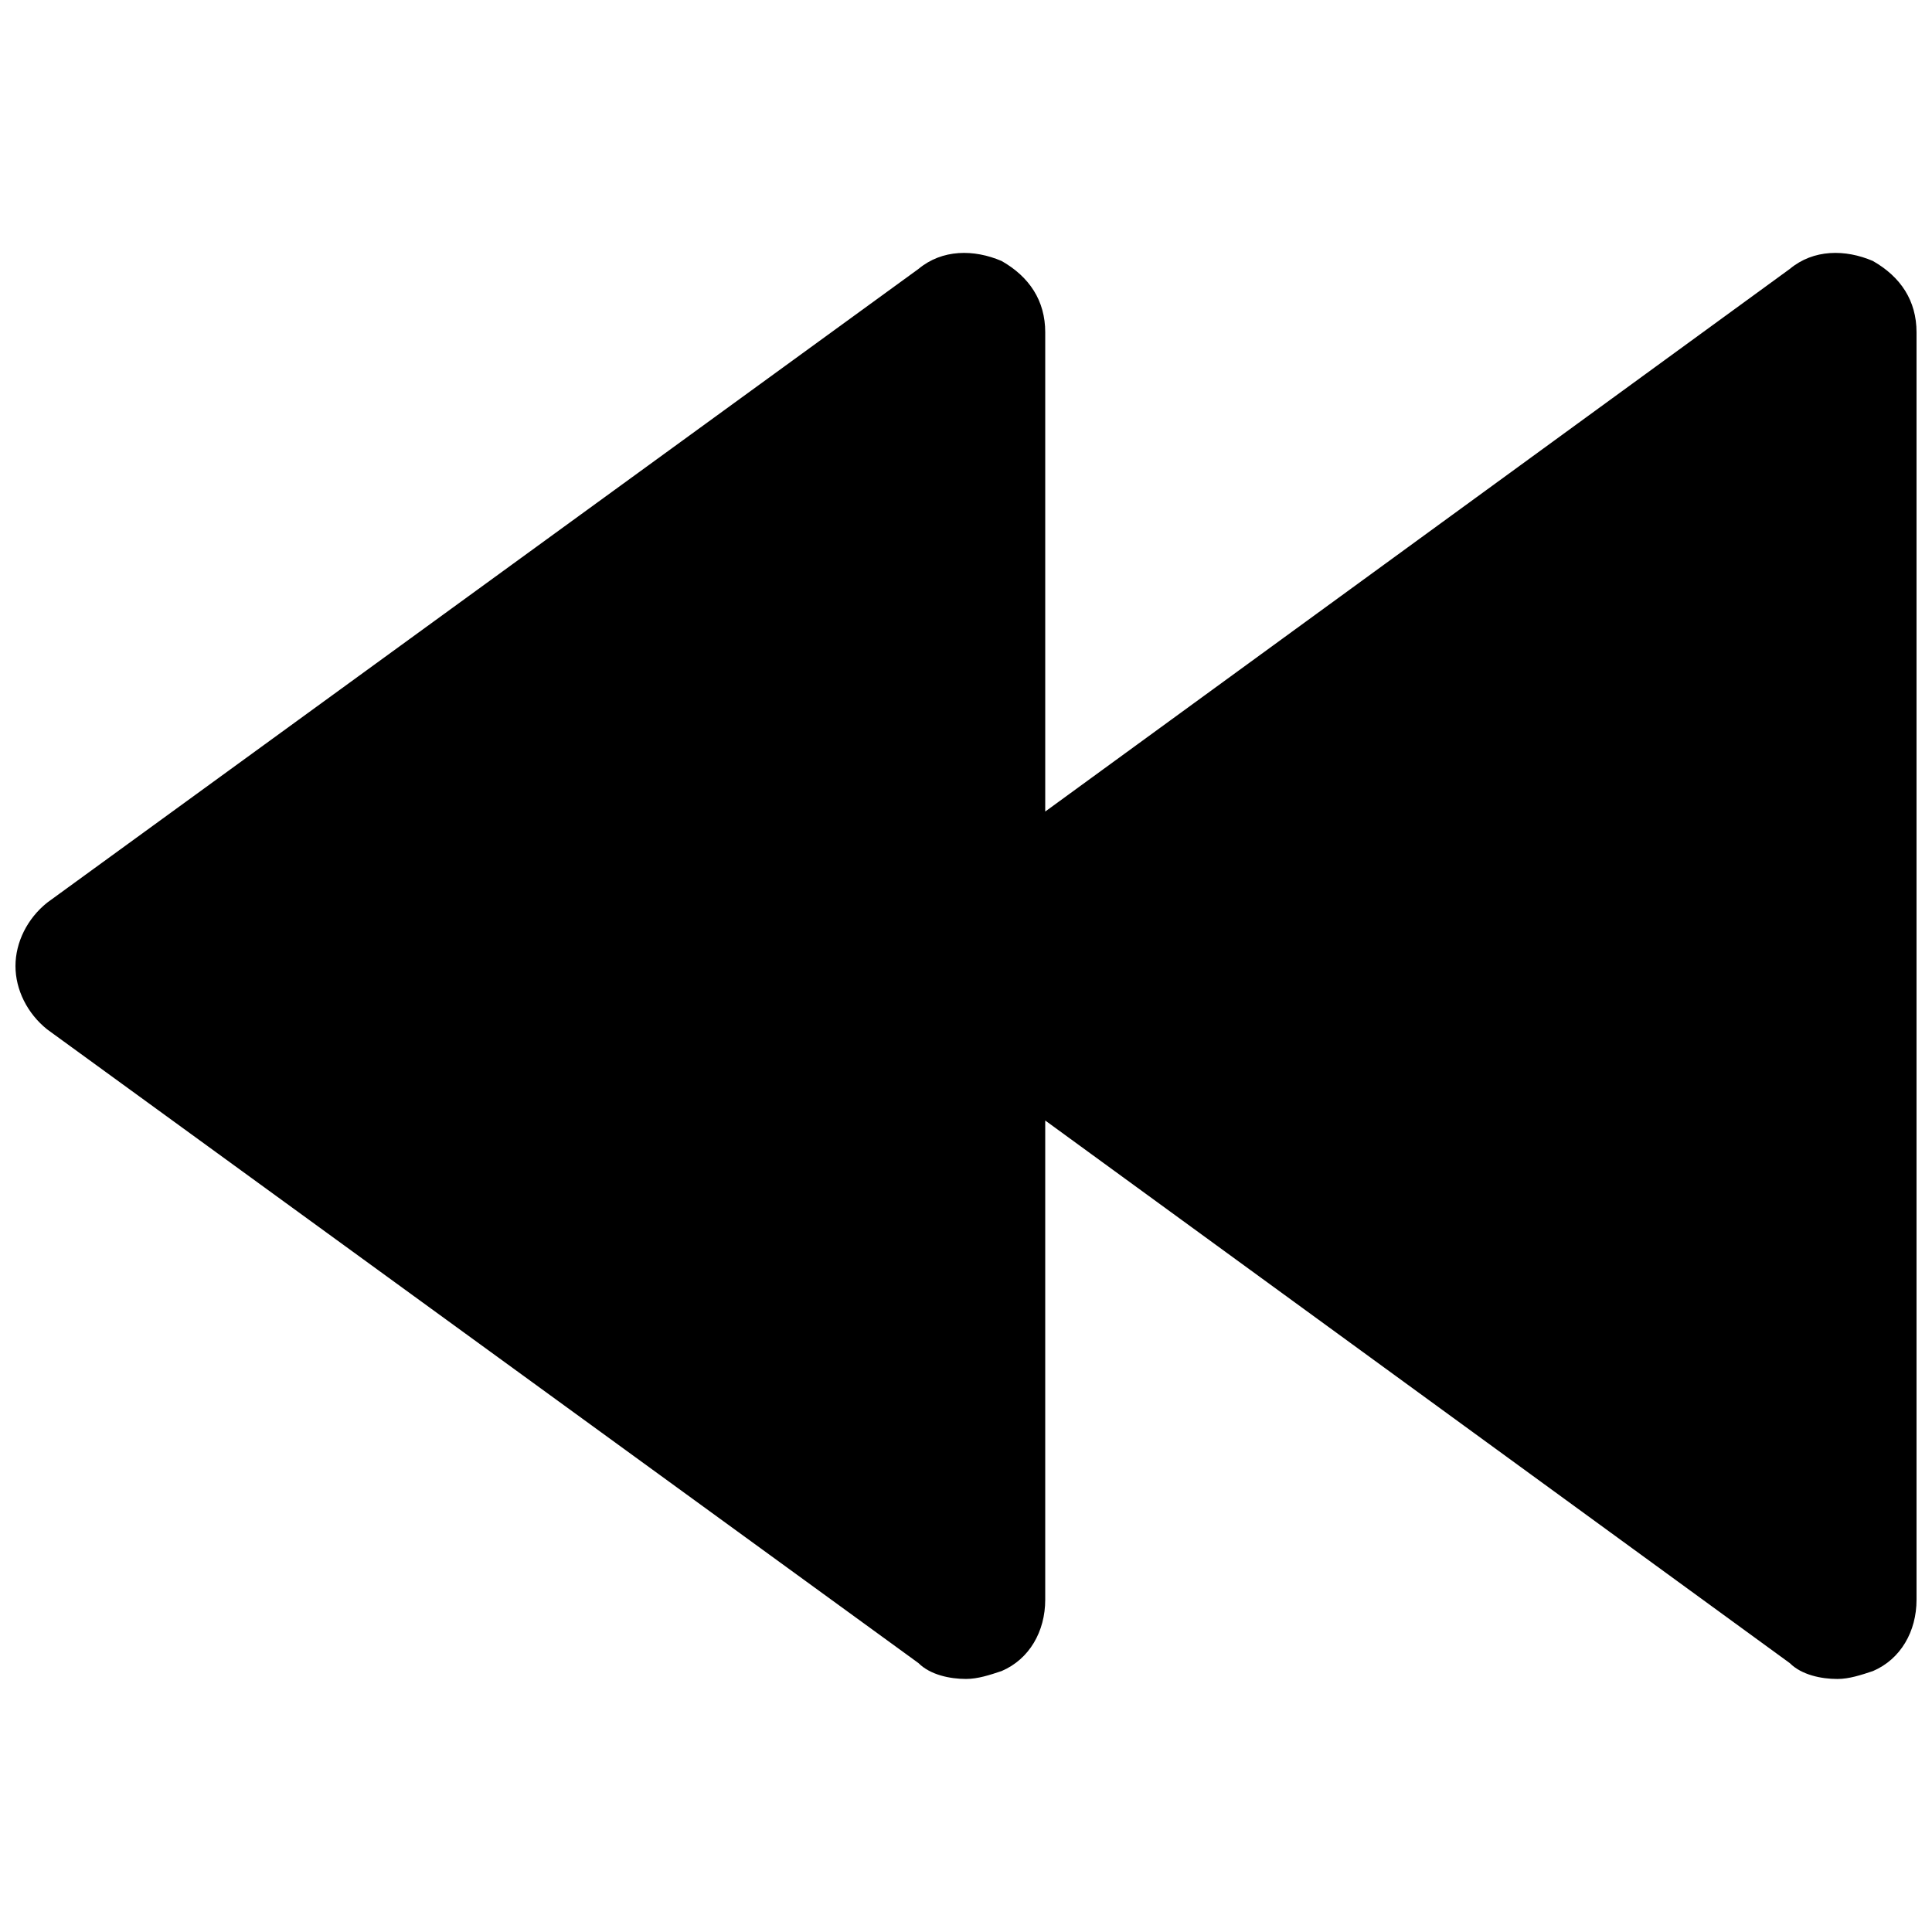 <?xml version="1.0" encoding="UTF-8"?>
<!-- Uploaded to: ICON Repo, www.svgrepo.com, Generator: ICON Repo Mixer Tools -->
<svg width="800px" height="800px" version="1.1" viewBox="144 144 512 512" xmlns="http://www.w3.org/2000/svg">
 <defs>
  <clipPath id="a">
   <path d="m148.09 211h503.81v378h-503.81z"/>
  </clipPath>
 </defs>
 <g clip-path="url(#a)">
  <path d="m640.36 213.17c-7.348-3.148-15.742-3.148-22.043 2.098l-197.32 143.8v-127c0-8.398-4.199-14.695-11.547-18.895-7.348-3.148-15.742-3.148-22.043 2.098l-230.91 167.94c-5.246 4.199-8.395 10.496-8.395 16.797 0 6.297 3.148 12.594 8.398 16.793l230.91 167.94c3.148 3.148 8.398 4.199 12.594 4.199 3.148 0 6.297-1.051 9.445-2.098 7.348-3.148 11.547-10.496 11.547-18.895v-127l197.32 143.8c3.148 3.148 8.398 4.199 12.594 4.199 3.148 0 6.297-1.051 9.445-2.098 7.348-3.148 11.547-10.496 11.547-18.895v-335.88c0-8.398-4.199-14.695-11.543-18.895z"/>
 </g>
</svg>